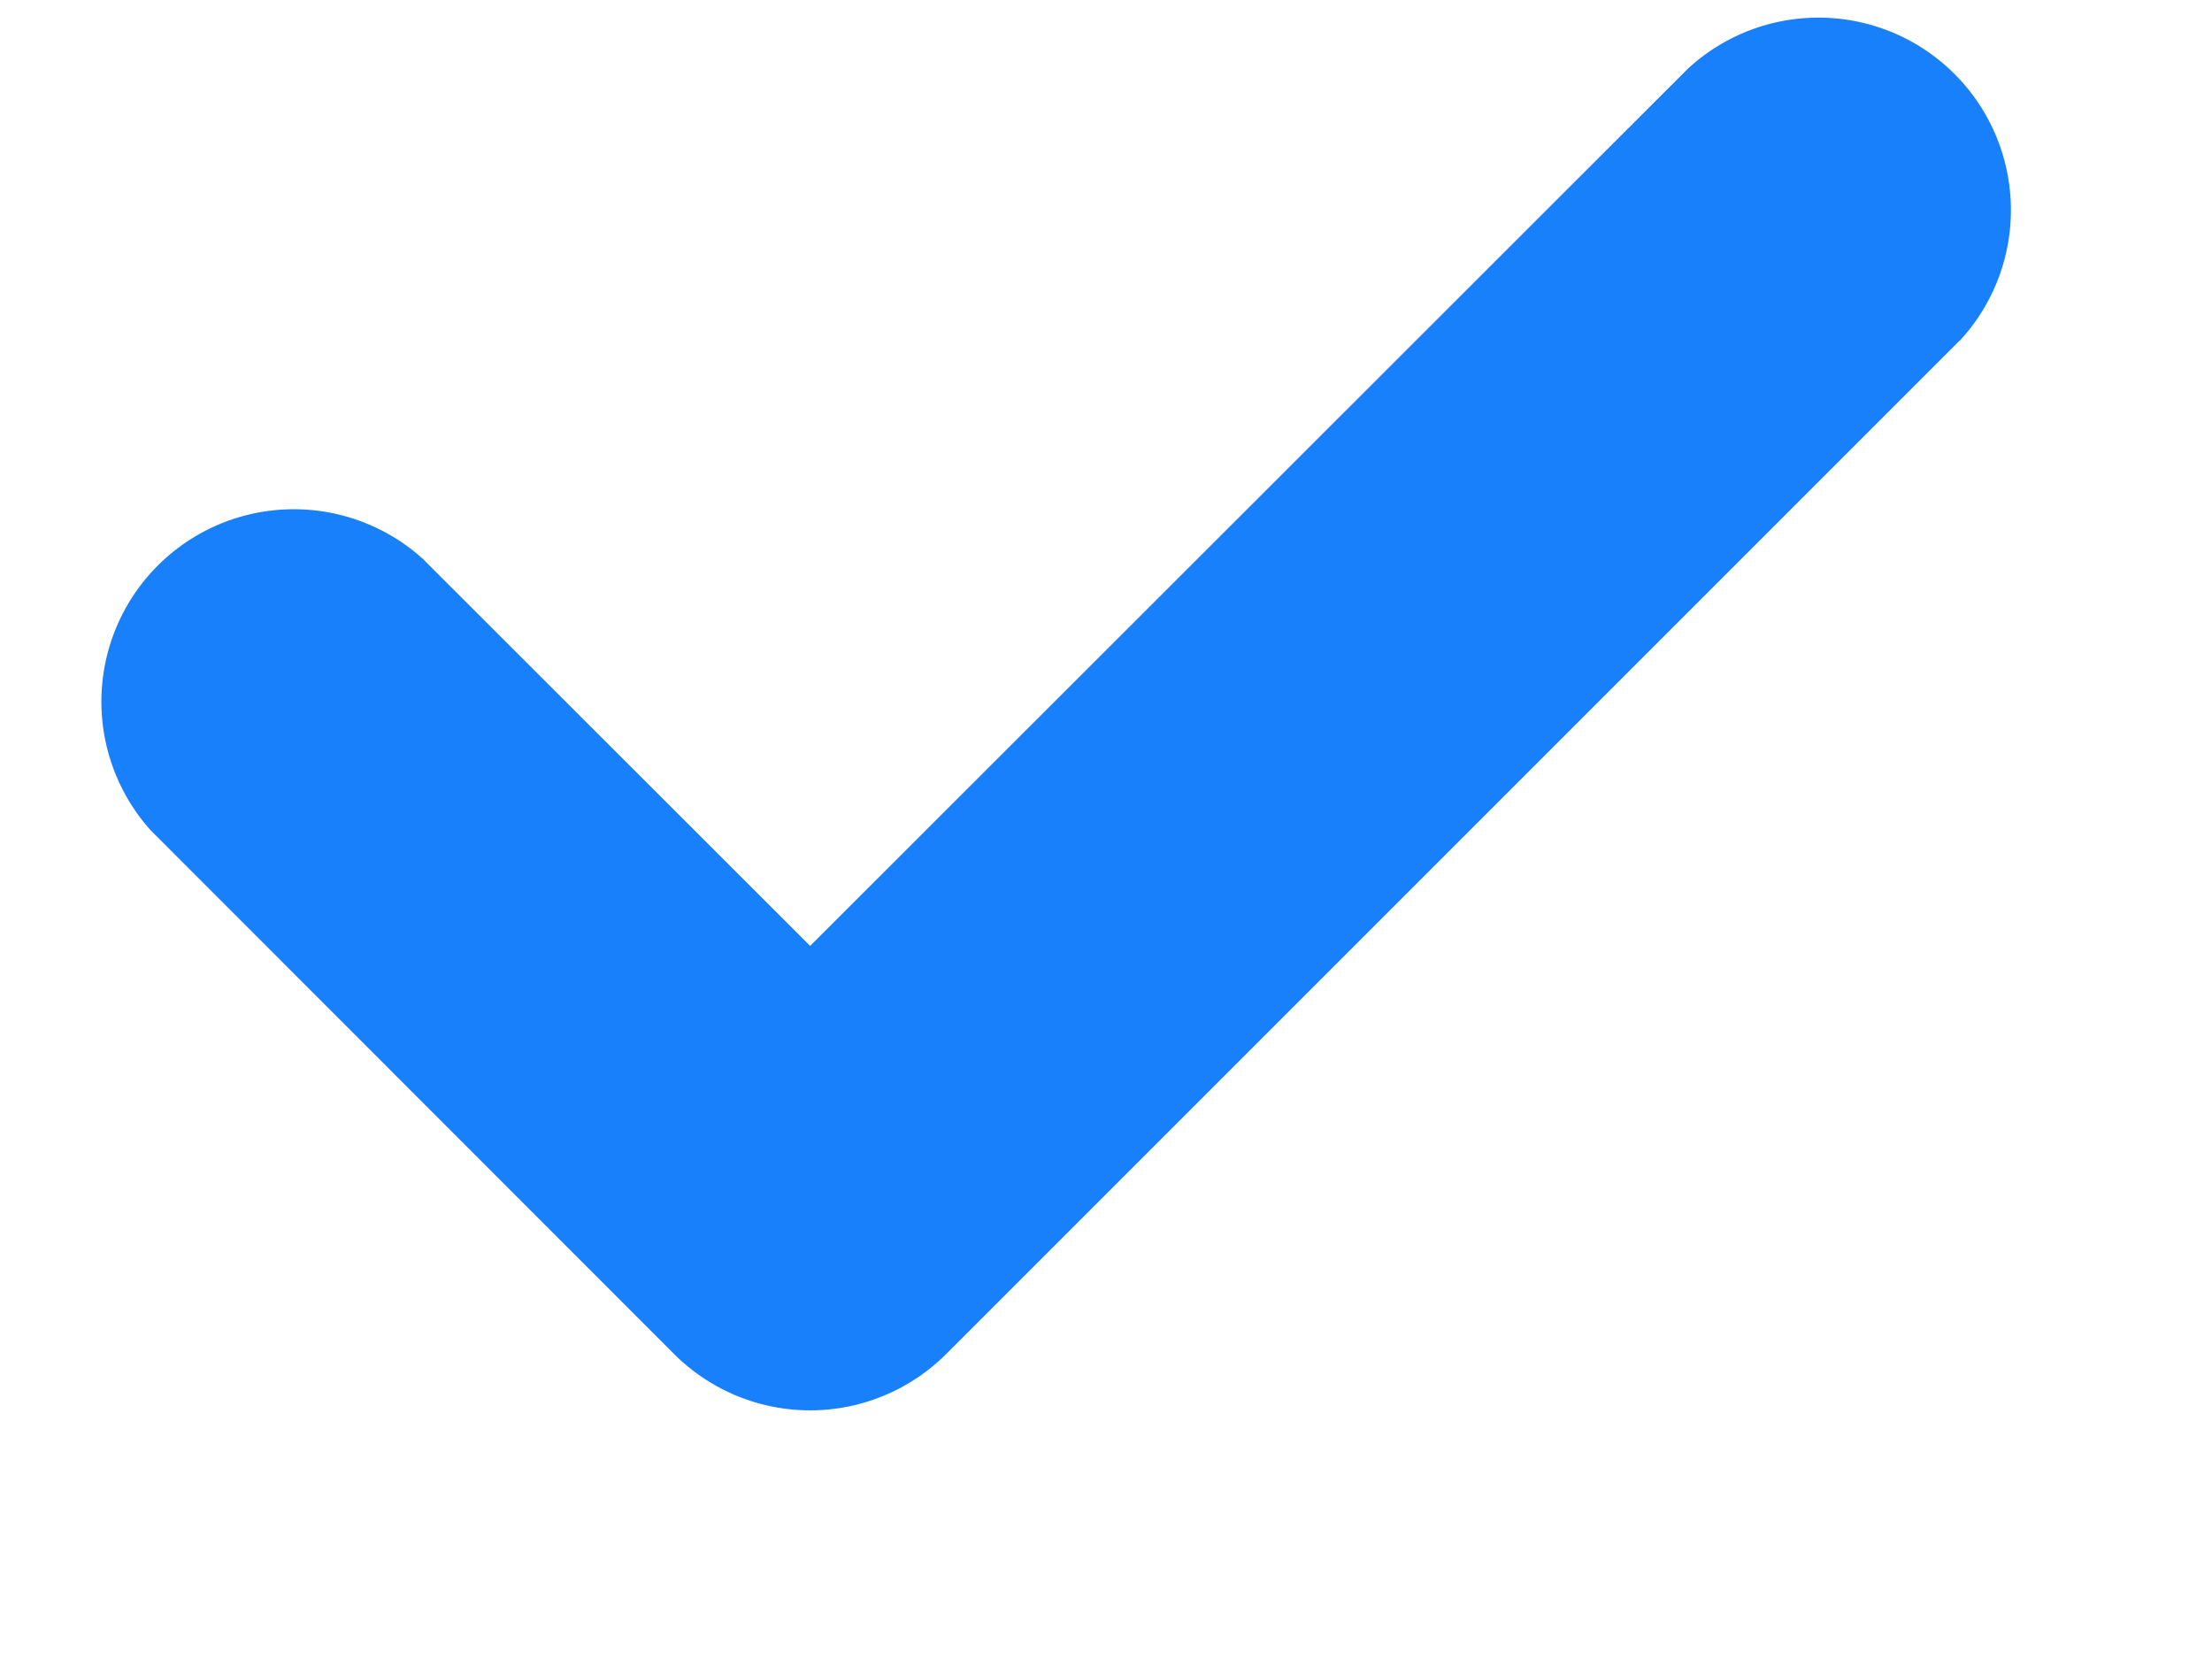 <svg width="8" height="6" viewBox="0 0 8 6" fill="none" xmlns="http://www.w3.org/2000/svg">
    <path d="M7.088 1.231 3.422 4.897a.696.696 0 0 1-.984 0L.546 3.004a.696.696 0 0 1 .983-.983l1.401 1.4L6.105.248a.696.696 0 0 1 .983.984z" fill="#1980FC"/>
</svg>

